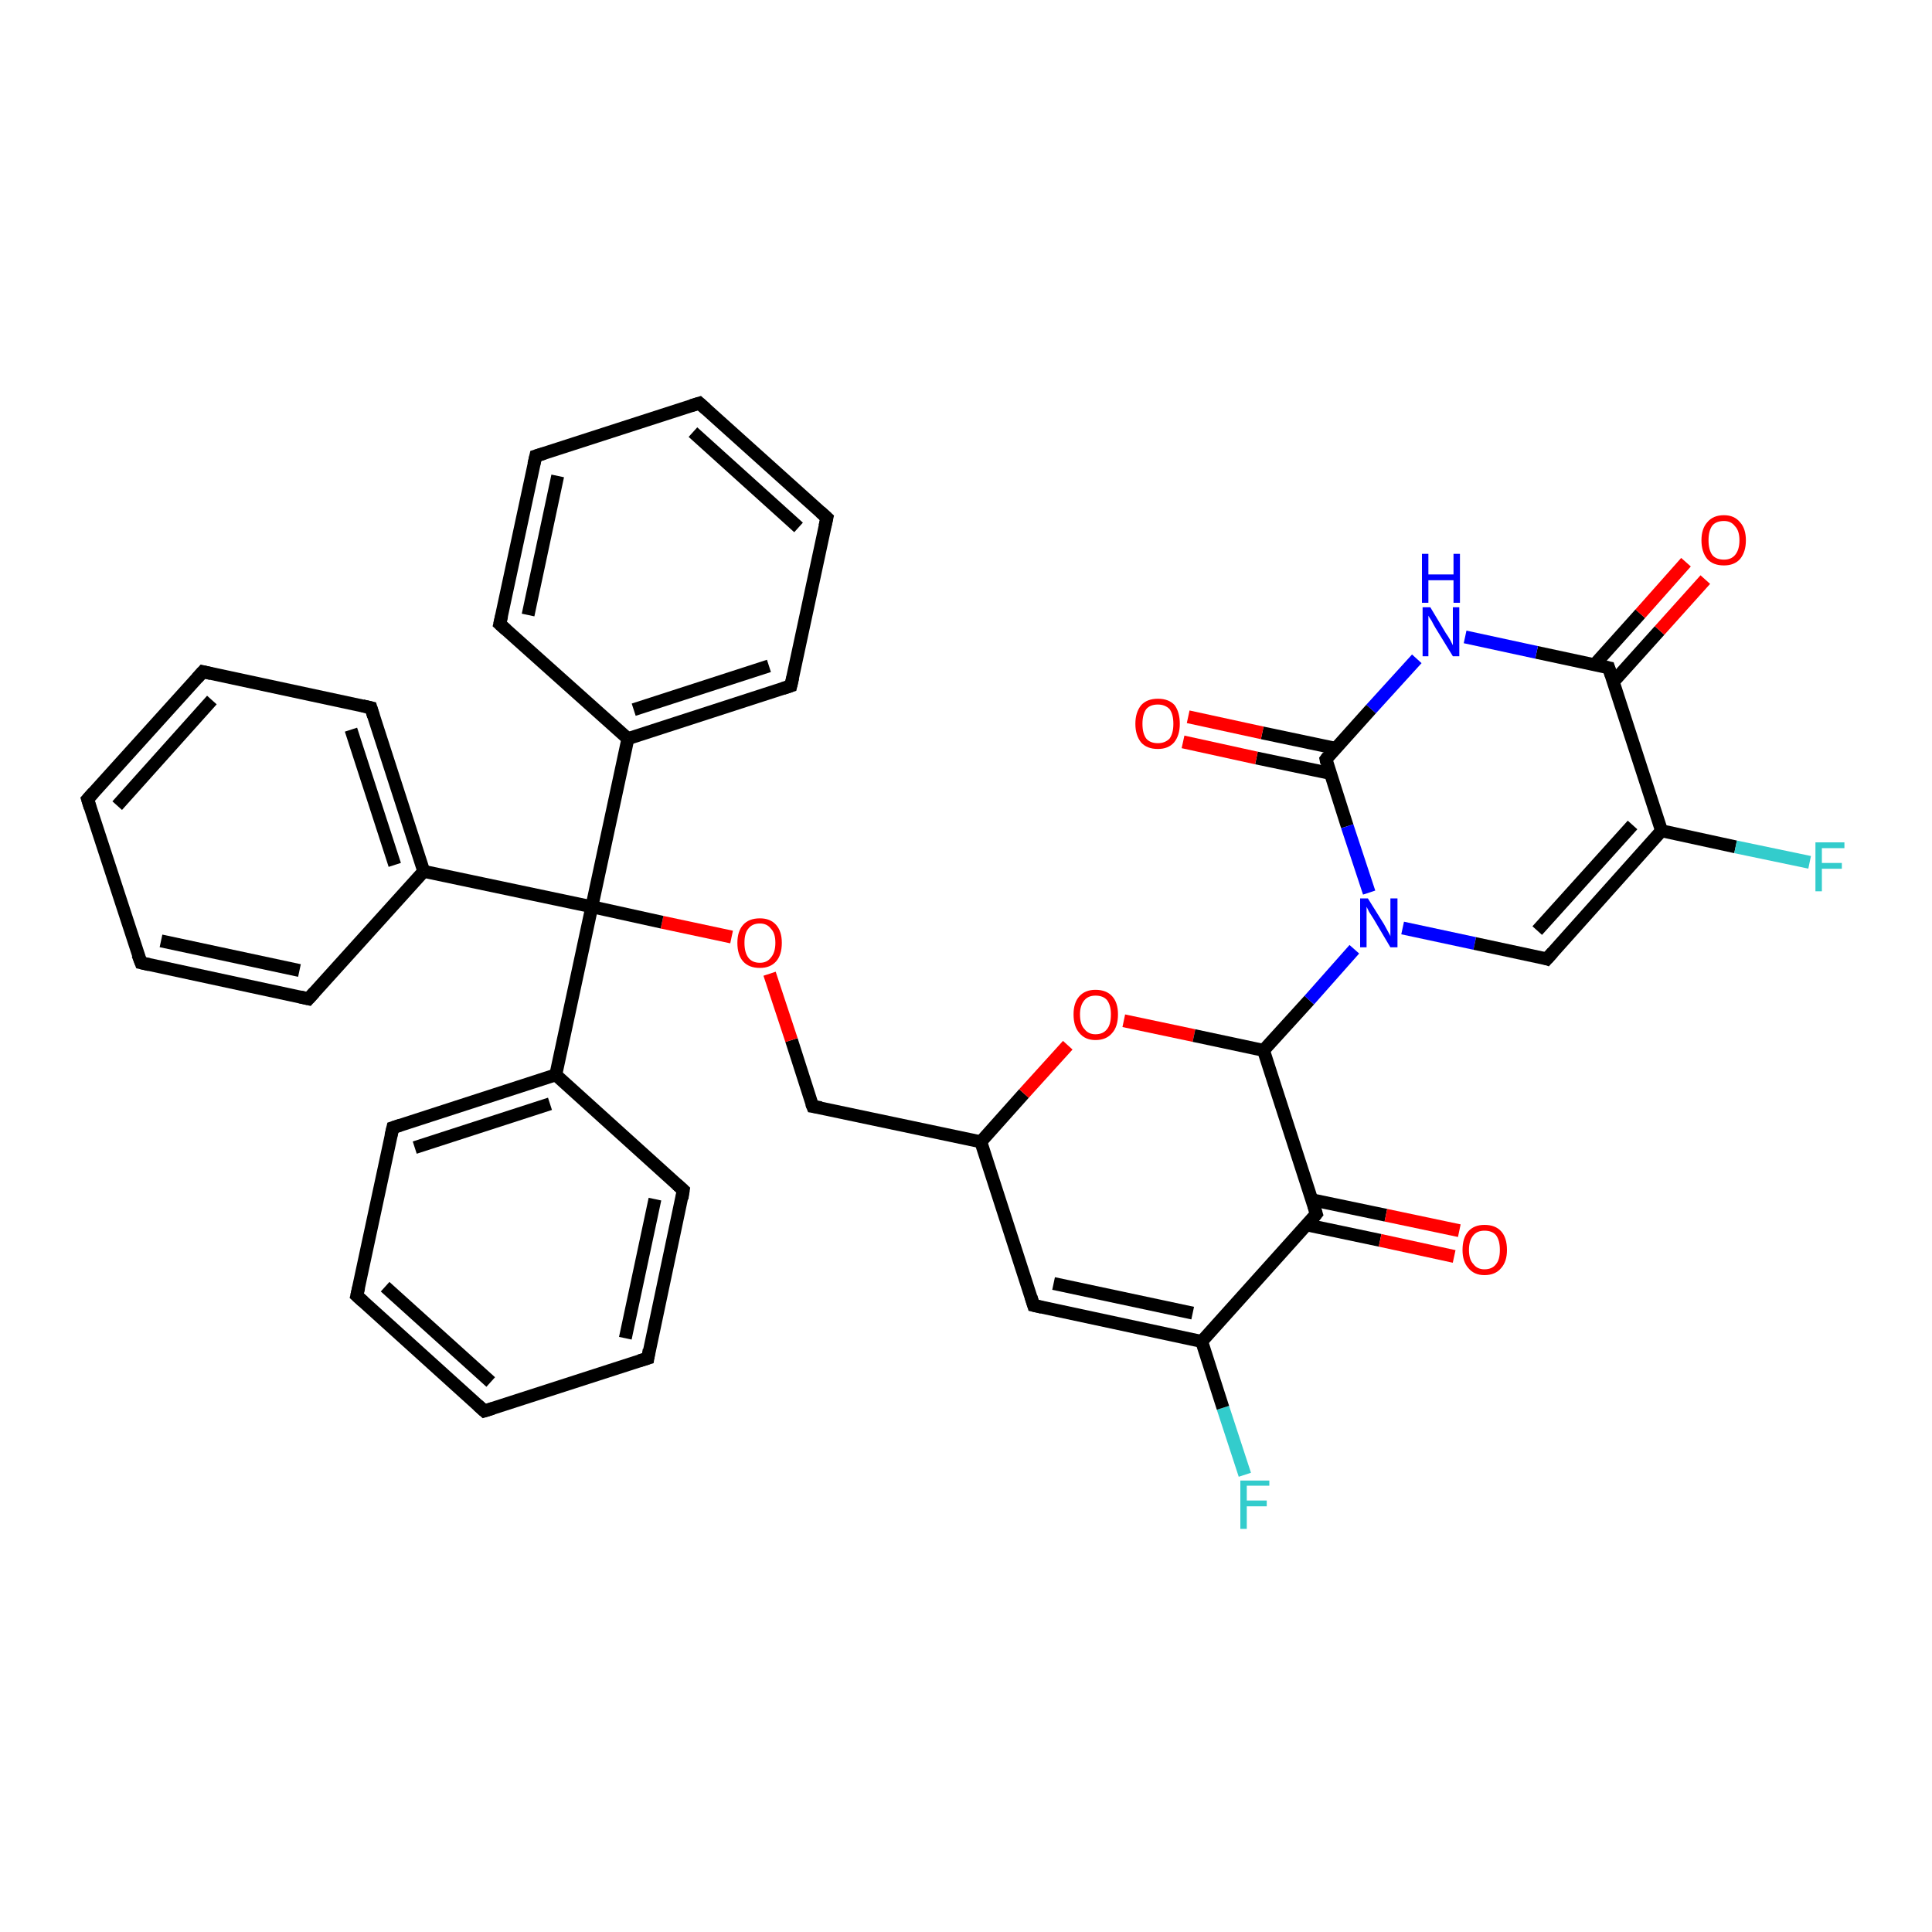 <?xml version='1.0' encoding='iso-8859-1'?>
<svg version='1.1' baseProfile='full'
              xmlns='http://www.w3.org/2000/svg'
                      xmlns:rdkit='http://www.rdkit.org/xml'
                      xmlns:xlink='http://www.w3.org/1999/xlink'
                  xml:space='preserve'
width='300px' height='300px' viewBox='0 0 300 300'>
<!-- END OF HEADER -->
<rect style='opacity:1.0;fill:#FFFFFF;stroke:none' width='300.0' height='300.0' x='0.0' y='0.0'> </rect>
<path class='bond-0 atom-0 atom-1' d='M 193.3,229.0 L 189.9,218.6' style='fill:none;fill-rule:evenodd;stroke:#33CCCC;stroke-width:2.0px;stroke-linecap:butt;stroke-linejoin:miter;stroke-opacity:1' />
<path class='bond-0 atom-0 atom-1' d='M 189.9,218.6 L 186.6,208.3' style='fill:none;fill-rule:evenodd;stroke:#000000;stroke-width:2.0px;stroke-linecap:butt;stroke-linejoin:miter;stroke-opacity:1' />
<path class='bond-1 atom-1 atom-2' d='M 186.6,208.3 L 160.5,202.7' style='fill:none;fill-rule:evenodd;stroke:#000000;stroke-width:2.0px;stroke-linecap:butt;stroke-linejoin:miter;stroke-opacity:1' />
<path class='bond-1 atom-1 atom-2' d='M 185.2,203.9 L 163.6,199.3' style='fill:none;fill-rule:evenodd;stroke:#000000;stroke-width:2.0px;stroke-linecap:butt;stroke-linejoin:miter;stroke-opacity:1' />
<path class='bond-2 atom-2 atom-3' d='M 160.5,202.7 L 152.3,177.3' style='fill:none;fill-rule:evenodd;stroke:#000000;stroke-width:2.0px;stroke-linecap:butt;stroke-linejoin:miter;stroke-opacity:1' />
<path class='bond-3 atom-3 atom-4' d='M 152.3,177.3 L 126.2,171.8' style='fill:none;fill-rule:evenodd;stroke:#000000;stroke-width:2.0px;stroke-linecap:butt;stroke-linejoin:miter;stroke-opacity:1' />
<path class='bond-4 atom-4 atom-5' d='M 126.2,171.8 L 122.9,161.5' style='fill:none;fill-rule:evenodd;stroke:#000000;stroke-width:2.0px;stroke-linecap:butt;stroke-linejoin:miter;stroke-opacity:1' />
<path class='bond-4 atom-4 atom-5' d='M 122.9,161.5 L 119.5,151.2' style='fill:none;fill-rule:evenodd;stroke:#FF0000;stroke-width:2.0px;stroke-linecap:butt;stroke-linejoin:miter;stroke-opacity:1' />
<path class='bond-5 atom-5 atom-6' d='M 113.6,145.5 L 102.8,143.2' style='fill:none;fill-rule:evenodd;stroke:#FF0000;stroke-width:2.0px;stroke-linecap:butt;stroke-linejoin:miter;stroke-opacity:1' />
<path class='bond-5 atom-5 atom-6' d='M 102.8,143.2 L 91.9,140.8' style='fill:none;fill-rule:evenodd;stroke:#000000;stroke-width:2.0px;stroke-linecap:butt;stroke-linejoin:miter;stroke-opacity:1' />
<path class='bond-6 atom-6 atom-7' d='M 91.9,140.8 L 97.5,114.7' style='fill:none;fill-rule:evenodd;stroke:#000000;stroke-width:2.0px;stroke-linecap:butt;stroke-linejoin:miter;stroke-opacity:1' />
<path class='bond-7 atom-7 atom-8' d='M 97.5,114.7 L 122.8,106.5' style='fill:none;fill-rule:evenodd;stroke:#000000;stroke-width:2.0px;stroke-linecap:butt;stroke-linejoin:miter;stroke-opacity:1' />
<path class='bond-7 atom-7 atom-8' d='M 98.4,110.2 L 119.4,103.4' style='fill:none;fill-rule:evenodd;stroke:#000000;stroke-width:2.0px;stroke-linecap:butt;stroke-linejoin:miter;stroke-opacity:1' />
<path class='bond-8 atom-8 atom-9' d='M 122.8,106.5 L 128.4,80.4' style='fill:none;fill-rule:evenodd;stroke:#000000;stroke-width:2.0px;stroke-linecap:butt;stroke-linejoin:miter;stroke-opacity:1' />
<path class='bond-9 atom-9 atom-10' d='M 128.4,80.4 L 108.6,62.6' style='fill:none;fill-rule:evenodd;stroke:#000000;stroke-width:2.0px;stroke-linecap:butt;stroke-linejoin:miter;stroke-opacity:1' />
<path class='bond-9 atom-9 atom-10' d='M 124.0,81.9 L 107.6,67.1' style='fill:none;fill-rule:evenodd;stroke:#000000;stroke-width:2.0px;stroke-linecap:butt;stroke-linejoin:miter;stroke-opacity:1' />
<path class='bond-10 atom-10 atom-11' d='M 108.6,62.6 L 83.2,70.8' style='fill:none;fill-rule:evenodd;stroke:#000000;stroke-width:2.0px;stroke-linecap:butt;stroke-linejoin:miter;stroke-opacity:1' />
<path class='bond-11 atom-11 atom-12' d='M 83.2,70.8 L 77.6,96.9' style='fill:none;fill-rule:evenodd;stroke:#000000;stroke-width:2.0px;stroke-linecap:butt;stroke-linejoin:miter;stroke-opacity:1' />
<path class='bond-11 atom-11 atom-12' d='M 86.6,73.9 L 82.0,95.5' style='fill:none;fill-rule:evenodd;stroke:#000000;stroke-width:2.0px;stroke-linecap:butt;stroke-linejoin:miter;stroke-opacity:1' />
<path class='bond-12 atom-6 atom-13' d='M 91.9,140.8 L 86.3,166.9' style='fill:none;fill-rule:evenodd;stroke:#000000;stroke-width:2.0px;stroke-linecap:butt;stroke-linejoin:miter;stroke-opacity:1' />
<path class='bond-13 atom-13 atom-14' d='M 86.3,166.9 L 61.0,175.1' style='fill:none;fill-rule:evenodd;stroke:#000000;stroke-width:2.0px;stroke-linecap:butt;stroke-linejoin:miter;stroke-opacity:1' />
<path class='bond-13 atom-13 atom-14' d='M 85.4,171.4 L 64.4,178.2' style='fill:none;fill-rule:evenodd;stroke:#000000;stroke-width:2.0px;stroke-linecap:butt;stroke-linejoin:miter;stroke-opacity:1' />
<path class='bond-14 atom-14 atom-15' d='M 61.0,175.1 L 55.4,201.2' style='fill:none;fill-rule:evenodd;stroke:#000000;stroke-width:2.0px;stroke-linecap:butt;stroke-linejoin:miter;stroke-opacity:1' />
<path class='bond-15 atom-15 atom-16' d='M 55.4,201.2 L 75.2,219.1' style='fill:none;fill-rule:evenodd;stroke:#000000;stroke-width:2.0px;stroke-linecap:butt;stroke-linejoin:miter;stroke-opacity:1' />
<path class='bond-15 atom-15 atom-16' d='M 59.8,199.8 L 76.2,214.6' style='fill:none;fill-rule:evenodd;stroke:#000000;stroke-width:2.0px;stroke-linecap:butt;stroke-linejoin:miter;stroke-opacity:1' />
<path class='bond-16 atom-16 atom-17' d='M 75.2,219.1 L 100.6,210.9' style='fill:none;fill-rule:evenodd;stroke:#000000;stroke-width:2.0px;stroke-linecap:butt;stroke-linejoin:miter;stroke-opacity:1' />
<path class='bond-17 atom-17 atom-18' d='M 100.6,210.9 L 106.1,184.8' style='fill:none;fill-rule:evenodd;stroke:#000000;stroke-width:2.0px;stroke-linecap:butt;stroke-linejoin:miter;stroke-opacity:1' />
<path class='bond-17 atom-17 atom-18' d='M 97.1,207.8 L 101.7,186.2' style='fill:none;fill-rule:evenodd;stroke:#000000;stroke-width:2.0px;stroke-linecap:butt;stroke-linejoin:miter;stroke-opacity:1' />
<path class='bond-18 atom-6 atom-19' d='M 91.9,140.8 L 65.8,135.3' style='fill:none;fill-rule:evenodd;stroke:#000000;stroke-width:2.0px;stroke-linecap:butt;stroke-linejoin:miter;stroke-opacity:1' />
<path class='bond-19 atom-19 atom-20' d='M 65.8,135.3 L 57.6,109.9' style='fill:none;fill-rule:evenodd;stroke:#000000;stroke-width:2.0px;stroke-linecap:butt;stroke-linejoin:miter;stroke-opacity:1' />
<path class='bond-19 atom-19 atom-20' d='M 61.3,134.3 L 54.5,113.3' style='fill:none;fill-rule:evenodd;stroke:#000000;stroke-width:2.0px;stroke-linecap:butt;stroke-linejoin:miter;stroke-opacity:1' />
<path class='bond-20 atom-20 atom-21' d='M 57.6,109.9 L 31.5,104.3' style='fill:none;fill-rule:evenodd;stroke:#000000;stroke-width:2.0px;stroke-linecap:butt;stroke-linejoin:miter;stroke-opacity:1' />
<path class='bond-21 atom-21 atom-22' d='M 31.5,104.3 L 13.6,124.1' style='fill:none;fill-rule:evenodd;stroke:#000000;stroke-width:2.0px;stroke-linecap:butt;stroke-linejoin:miter;stroke-opacity:1' />
<path class='bond-21 atom-21 atom-22' d='M 32.9,108.7 L 18.2,125.1' style='fill:none;fill-rule:evenodd;stroke:#000000;stroke-width:2.0px;stroke-linecap:butt;stroke-linejoin:miter;stroke-opacity:1' />
<path class='bond-22 atom-22 atom-23' d='M 13.6,124.1 L 21.9,149.5' style='fill:none;fill-rule:evenodd;stroke:#000000;stroke-width:2.0px;stroke-linecap:butt;stroke-linejoin:miter;stroke-opacity:1' />
<path class='bond-23 atom-23 atom-24' d='M 21.9,149.5 L 47.9,155.1' style='fill:none;fill-rule:evenodd;stroke:#000000;stroke-width:2.0px;stroke-linecap:butt;stroke-linejoin:miter;stroke-opacity:1' />
<path class='bond-23 atom-23 atom-24' d='M 25.0,146.1 L 46.5,150.7' style='fill:none;fill-rule:evenodd;stroke:#000000;stroke-width:2.0px;stroke-linecap:butt;stroke-linejoin:miter;stroke-opacity:1' />
<path class='bond-24 atom-3 atom-25' d='M 152.3,177.3 L 159.0,169.8' style='fill:none;fill-rule:evenodd;stroke:#000000;stroke-width:2.0px;stroke-linecap:butt;stroke-linejoin:miter;stroke-opacity:1' />
<path class='bond-24 atom-3 atom-25' d='M 159.0,169.8 L 165.8,162.3' style='fill:none;fill-rule:evenodd;stroke:#FF0000;stroke-width:2.0px;stroke-linecap:butt;stroke-linejoin:miter;stroke-opacity:1' />
<path class='bond-25 atom-25 atom-26' d='M 174.5,158.5 L 185.4,160.8' style='fill:none;fill-rule:evenodd;stroke:#FF0000;stroke-width:2.0px;stroke-linecap:butt;stroke-linejoin:miter;stroke-opacity:1' />
<path class='bond-25 atom-25 atom-26' d='M 185.4,160.8 L 196.2,163.1' style='fill:none;fill-rule:evenodd;stroke:#000000;stroke-width:2.0px;stroke-linecap:butt;stroke-linejoin:miter;stroke-opacity:1' />
<path class='bond-26 atom-26 atom-27' d='M 196.2,163.1 L 204.4,188.5' style='fill:none;fill-rule:evenodd;stroke:#000000;stroke-width:2.0px;stroke-linecap:butt;stroke-linejoin:miter;stroke-opacity:1' />
<path class='bond-27 atom-27 atom-28' d='M 202.9,190.2 L 214.3,192.6' style='fill:none;fill-rule:evenodd;stroke:#000000;stroke-width:2.0px;stroke-linecap:butt;stroke-linejoin:miter;stroke-opacity:1' />
<path class='bond-27 atom-27 atom-28' d='M 214.3,192.6 L 225.8,195.1' style='fill:none;fill-rule:evenodd;stroke:#FF0000;stroke-width:2.0px;stroke-linecap:butt;stroke-linejoin:miter;stroke-opacity:1' />
<path class='bond-27 atom-27 atom-28' d='M 203.7,186.3 L 215.2,188.7' style='fill:none;fill-rule:evenodd;stroke:#000000;stroke-width:2.0px;stroke-linecap:butt;stroke-linejoin:miter;stroke-opacity:1' />
<path class='bond-27 atom-27 atom-28' d='M 215.2,188.7 L 226.6,191.1' style='fill:none;fill-rule:evenodd;stroke:#FF0000;stroke-width:2.0px;stroke-linecap:butt;stroke-linejoin:miter;stroke-opacity:1' />
<path class='bond-28 atom-26 atom-29' d='M 196.2,163.1 L 203.3,155.3' style='fill:none;fill-rule:evenodd;stroke:#000000;stroke-width:2.0px;stroke-linecap:butt;stroke-linejoin:miter;stroke-opacity:1' />
<path class='bond-28 atom-26 atom-29' d='M 203.3,155.3 L 210.3,147.4' style='fill:none;fill-rule:evenodd;stroke:#0000FF;stroke-width:2.0px;stroke-linecap:butt;stroke-linejoin:miter;stroke-opacity:1' />
<path class='bond-29 atom-29 atom-30' d='M 217.8,144.1 L 229.0,146.5' style='fill:none;fill-rule:evenodd;stroke:#0000FF;stroke-width:2.0px;stroke-linecap:butt;stroke-linejoin:miter;stroke-opacity:1' />
<path class='bond-29 atom-29 atom-30' d='M 229.0,146.5 L 240.2,148.9' style='fill:none;fill-rule:evenodd;stroke:#000000;stroke-width:2.0px;stroke-linecap:butt;stroke-linejoin:miter;stroke-opacity:1' />
<path class='bond-30 atom-30 atom-31' d='M 240.2,148.9 L 258.0,129.0' style='fill:none;fill-rule:evenodd;stroke:#000000;stroke-width:2.0px;stroke-linecap:butt;stroke-linejoin:miter;stroke-opacity:1' />
<path class='bond-30 atom-30 atom-31' d='M 238.7,144.5 L 253.5,128.1' style='fill:none;fill-rule:evenodd;stroke:#000000;stroke-width:2.0px;stroke-linecap:butt;stroke-linejoin:miter;stroke-opacity:1' />
<path class='bond-31 atom-31 atom-32' d='M 258.0,129.0 L 269.5,131.5' style='fill:none;fill-rule:evenodd;stroke:#000000;stroke-width:2.0px;stroke-linecap:butt;stroke-linejoin:miter;stroke-opacity:1' />
<path class='bond-31 atom-31 atom-32' d='M 269.5,131.5 L 281.0,133.9' style='fill:none;fill-rule:evenodd;stroke:#33CCCC;stroke-width:2.0px;stroke-linecap:butt;stroke-linejoin:miter;stroke-opacity:1' />
<path class='bond-32 atom-31 atom-33' d='M 258.0,129.0 L 249.8,103.7' style='fill:none;fill-rule:evenodd;stroke:#000000;stroke-width:2.0px;stroke-linecap:butt;stroke-linejoin:miter;stroke-opacity:1' />
<path class='bond-33 atom-33 atom-34' d='M 250.5,105.9 L 257.7,97.9' style='fill:none;fill-rule:evenodd;stroke:#000000;stroke-width:2.0px;stroke-linecap:butt;stroke-linejoin:miter;stroke-opacity:1' />
<path class='bond-33 atom-33 atom-34' d='M 257.7,97.9 L 264.8,90.0' style='fill:none;fill-rule:evenodd;stroke:#FF0000;stroke-width:2.0px;stroke-linecap:butt;stroke-linejoin:miter;stroke-opacity:1' />
<path class='bond-33 atom-33 atom-34' d='M 247.6,103.2 L 254.7,95.3' style='fill:none;fill-rule:evenodd;stroke:#000000;stroke-width:2.0px;stroke-linecap:butt;stroke-linejoin:miter;stroke-opacity:1' />
<path class='bond-33 atom-33 atom-34' d='M 254.7,95.3 L 261.8,87.3' style='fill:none;fill-rule:evenodd;stroke:#FF0000;stroke-width:2.0px;stroke-linecap:butt;stroke-linejoin:miter;stroke-opacity:1' />
<path class='bond-34 atom-33 atom-35' d='M 249.8,103.7 L 238.6,101.3' style='fill:none;fill-rule:evenodd;stroke:#000000;stroke-width:2.0px;stroke-linecap:butt;stroke-linejoin:miter;stroke-opacity:1' />
<path class='bond-34 atom-33 atom-35' d='M 238.6,101.3 L 227.5,98.9' style='fill:none;fill-rule:evenodd;stroke:#0000FF;stroke-width:2.0px;stroke-linecap:butt;stroke-linejoin:miter;stroke-opacity:1' />
<path class='bond-35 atom-35 atom-36' d='M 220.0,102.3 L 212.9,110.1' style='fill:none;fill-rule:evenodd;stroke:#0000FF;stroke-width:2.0px;stroke-linecap:butt;stroke-linejoin:miter;stroke-opacity:1' />
<path class='bond-35 atom-35 atom-36' d='M 212.9,110.1 L 205.9,117.9' style='fill:none;fill-rule:evenodd;stroke:#000000;stroke-width:2.0px;stroke-linecap:butt;stroke-linejoin:miter;stroke-opacity:1' />
<path class='bond-36 atom-36 atom-37' d='M 207.4,116.2 L 196.0,113.8' style='fill:none;fill-rule:evenodd;stroke:#000000;stroke-width:2.0px;stroke-linecap:butt;stroke-linejoin:miter;stroke-opacity:1' />
<path class='bond-36 atom-36 atom-37' d='M 196.0,113.8 L 184.5,111.3' style='fill:none;fill-rule:evenodd;stroke:#FF0000;stroke-width:2.0px;stroke-linecap:butt;stroke-linejoin:miter;stroke-opacity:1' />
<path class='bond-36 atom-36 atom-37' d='M 206.6,120.1 L 195.1,117.7' style='fill:none;fill-rule:evenodd;stroke:#000000;stroke-width:2.0px;stroke-linecap:butt;stroke-linejoin:miter;stroke-opacity:1' />
<path class='bond-36 atom-36 atom-37' d='M 195.1,117.7 L 183.7,115.2' style='fill:none;fill-rule:evenodd;stroke:#FF0000;stroke-width:2.0px;stroke-linecap:butt;stroke-linejoin:miter;stroke-opacity:1' />
<path class='bond-37 atom-27 atom-1' d='M 204.4,188.5 L 186.6,208.3' style='fill:none;fill-rule:evenodd;stroke:#000000;stroke-width:2.0px;stroke-linecap:butt;stroke-linejoin:miter;stroke-opacity:1' />
<path class='bond-38 atom-36 atom-29' d='M 205.9,117.9 L 209.2,128.3' style='fill:none;fill-rule:evenodd;stroke:#000000;stroke-width:2.0px;stroke-linecap:butt;stroke-linejoin:miter;stroke-opacity:1' />
<path class='bond-38 atom-36 atom-29' d='M 209.2,128.3 L 212.6,138.6' style='fill:none;fill-rule:evenodd;stroke:#0000FF;stroke-width:2.0px;stroke-linecap:butt;stroke-linejoin:miter;stroke-opacity:1' />
<path class='bond-39 atom-12 atom-7' d='M 77.6,96.9 L 97.5,114.7' style='fill:none;fill-rule:evenodd;stroke:#000000;stroke-width:2.0px;stroke-linecap:butt;stroke-linejoin:miter;stroke-opacity:1' />
<path class='bond-40 atom-18 atom-13' d='M 106.1,184.8 L 86.3,166.9' style='fill:none;fill-rule:evenodd;stroke:#000000;stroke-width:2.0px;stroke-linecap:butt;stroke-linejoin:miter;stroke-opacity:1' />
<path class='bond-41 atom-24 atom-19' d='M 47.9,155.1 L 65.8,135.3' style='fill:none;fill-rule:evenodd;stroke:#000000;stroke-width:2.0px;stroke-linecap:butt;stroke-linejoin:miter;stroke-opacity:1' />
<path d='M 161.8,203.0 L 160.5,202.7 L 160.1,201.4' style='fill:none;stroke:#000000;stroke-width:2.0px;stroke-linecap:butt;stroke-linejoin:miter;stroke-opacity:1;' />
<path d='M 127.5,172.0 L 126.2,171.8 L 126.0,171.3' style='fill:none;stroke:#000000;stroke-width:2.0px;stroke-linecap:butt;stroke-linejoin:miter;stroke-opacity:1;' />
<path d='M 121.6,106.9 L 122.8,106.5 L 123.1,105.2' style='fill:none;stroke:#000000;stroke-width:2.0px;stroke-linecap:butt;stroke-linejoin:miter;stroke-opacity:1;' />
<path d='M 128.1,81.7 L 128.4,80.4 L 127.4,79.5' style='fill:none;stroke:#000000;stroke-width:2.0px;stroke-linecap:butt;stroke-linejoin:miter;stroke-opacity:1;' />
<path d='M 109.6,63.5 L 108.6,62.6 L 107.3,63.0' style='fill:none;stroke:#000000;stroke-width:2.0px;stroke-linecap:butt;stroke-linejoin:miter;stroke-opacity:1;' />
<path d='M 84.5,70.4 L 83.2,70.8 L 82.9,72.1' style='fill:none;stroke:#000000;stroke-width:2.0px;stroke-linecap:butt;stroke-linejoin:miter;stroke-opacity:1;' />
<path d='M 77.9,95.6 L 77.6,96.9 L 78.6,97.8' style='fill:none;stroke:#000000;stroke-width:2.0px;stroke-linecap:butt;stroke-linejoin:miter;stroke-opacity:1;' />
<path d='M 62.2,174.7 L 61.0,175.1 L 60.7,176.4' style='fill:none;stroke:#000000;stroke-width:2.0px;stroke-linecap:butt;stroke-linejoin:miter;stroke-opacity:1;' />
<path d='M 55.7,199.9 L 55.4,201.2 L 56.4,202.1' style='fill:none;stroke:#000000;stroke-width:2.0px;stroke-linecap:butt;stroke-linejoin:miter;stroke-opacity:1;' />
<path d='M 74.2,218.2 L 75.2,219.1 L 76.5,218.7' style='fill:none;stroke:#000000;stroke-width:2.0px;stroke-linecap:butt;stroke-linejoin:miter;stroke-opacity:1;' />
<path d='M 99.3,211.3 L 100.6,210.9 L 100.8,209.6' style='fill:none;stroke:#000000;stroke-width:2.0px;stroke-linecap:butt;stroke-linejoin:miter;stroke-opacity:1;' />
<path d='M 105.9,186.1 L 106.1,184.8 L 105.1,183.9' style='fill:none;stroke:#000000;stroke-width:2.0px;stroke-linecap:butt;stroke-linejoin:miter;stroke-opacity:1;' />
<path d='M 58.0,111.2 L 57.6,109.9 L 56.3,109.6' style='fill:none;stroke:#000000;stroke-width:2.0px;stroke-linecap:butt;stroke-linejoin:miter;stroke-opacity:1;' />
<path d='M 32.8,104.6 L 31.5,104.3 L 30.6,105.3' style='fill:none;stroke:#000000;stroke-width:2.0px;stroke-linecap:butt;stroke-linejoin:miter;stroke-opacity:1;' />
<path d='M 14.5,123.1 L 13.6,124.1 L 14.0,125.4' style='fill:none;stroke:#000000;stroke-width:2.0px;stroke-linecap:butt;stroke-linejoin:miter;stroke-opacity:1;' />
<path d='M 21.4,148.2 L 21.9,149.5 L 23.2,149.8' style='fill:none;stroke:#000000;stroke-width:2.0px;stroke-linecap:butt;stroke-linejoin:miter;stroke-opacity:1;' />
<path d='M 46.6,154.8 L 47.9,155.1 L 48.8,154.1' style='fill:none;stroke:#000000;stroke-width:2.0px;stroke-linecap:butt;stroke-linejoin:miter;stroke-opacity:1;' />
<path d='M 204.0,187.2 L 204.4,188.5 L 203.6,189.5' style='fill:none;stroke:#000000;stroke-width:2.0px;stroke-linecap:butt;stroke-linejoin:miter;stroke-opacity:1;' />
<path d='M 239.6,148.7 L 240.2,148.9 L 241.1,147.9' style='fill:none;stroke:#000000;stroke-width:2.0px;stroke-linecap:butt;stroke-linejoin:miter;stroke-opacity:1;' />
<path d='M 250.2,104.9 L 249.8,103.7 L 249.3,103.6' style='fill:none;stroke:#000000;stroke-width:2.0px;stroke-linecap:butt;stroke-linejoin:miter;stroke-opacity:1;' />
<path d='M 206.2,117.5 L 205.9,117.9 L 206.0,118.4' style='fill:none;stroke:#000000;stroke-width:2.0px;stroke-linecap:butt;stroke-linejoin:miter;stroke-opacity:1;' />
<path class='atom-0' d='M 192.6 229.9
L 197.1 229.9
L 197.1 230.7
L 193.6 230.7
L 193.6 233.0
L 196.7 233.0
L 196.7 233.9
L 193.6 233.9
L 193.6 237.4
L 192.6 237.4
L 192.6 229.9
' fill='#33CCCC'/>
<path class='atom-5' d='M 114.5 146.4
Q 114.5 144.6, 115.4 143.6
Q 116.3 142.6, 118.0 142.6
Q 119.6 142.6, 120.5 143.6
Q 121.4 144.6, 121.4 146.4
Q 121.4 148.3, 120.5 149.3
Q 119.6 150.3, 118.0 150.3
Q 116.3 150.3, 115.4 149.3
Q 114.5 148.3, 114.5 146.4
M 118.0 149.5
Q 119.1 149.5, 119.7 148.7
Q 120.4 147.9, 120.4 146.4
Q 120.4 144.9, 119.7 144.2
Q 119.1 143.4, 118.0 143.4
Q 116.8 143.4, 116.2 144.2
Q 115.6 144.9, 115.6 146.4
Q 115.6 147.9, 116.2 148.7
Q 116.8 149.5, 118.0 149.5
' fill='#FF0000'/>
<path class='atom-25' d='M 166.7 157.5
Q 166.7 155.7, 167.6 154.7
Q 168.5 153.7, 170.1 153.7
Q 171.8 153.7, 172.7 154.7
Q 173.6 155.7, 173.6 157.5
Q 173.6 159.4, 172.7 160.4
Q 171.8 161.5, 170.1 161.5
Q 168.5 161.5, 167.6 160.4
Q 166.7 159.4, 166.7 157.5
M 170.1 160.6
Q 171.3 160.6, 171.9 159.8
Q 172.5 159.1, 172.5 157.5
Q 172.5 156.1, 171.9 155.3
Q 171.3 154.6, 170.1 154.6
Q 169.0 154.6, 168.4 155.3
Q 167.7 156.1, 167.7 157.5
Q 167.7 159.1, 168.4 159.8
Q 169.0 160.6, 170.1 160.6
' fill='#FF0000'/>
<path class='atom-28' d='M 227.1 194.1
Q 227.1 192.2, 228.0 191.2
Q 228.9 190.2, 230.5 190.2
Q 232.2 190.2, 233.1 191.2
Q 234.0 192.2, 234.0 194.1
Q 234.0 195.9, 233.1 196.9
Q 232.2 198.0, 230.5 198.0
Q 228.9 198.0, 228.0 196.9
Q 227.1 195.9, 227.1 194.1
M 230.5 197.1
Q 231.7 197.1, 232.3 196.3
Q 232.9 195.6, 232.9 194.1
Q 232.9 192.6, 232.3 191.8
Q 231.7 191.1, 230.5 191.1
Q 229.4 191.1, 228.8 191.8
Q 228.1 192.6, 228.1 194.1
Q 228.1 195.6, 228.8 196.3
Q 229.4 197.1, 230.5 197.1
' fill='#FF0000'/>
<path class='atom-29' d='M 212.4 139.5
L 214.9 143.5
Q 215.1 143.9, 215.5 144.6
Q 215.9 145.3, 215.9 145.4
L 215.9 139.5
L 217.0 139.5
L 217.0 147.1
L 215.9 147.1
L 213.3 142.7
Q 213.0 142.2, 212.6 141.6
Q 212.3 141.0, 212.2 140.8
L 212.2 147.1
L 211.2 147.1
L 211.2 139.5
L 212.4 139.5
' fill='#0000FF'/>
<path class='atom-32' d='M 281.9 130.8
L 286.4 130.8
L 286.4 131.7
L 282.9 131.7
L 282.9 134.0
L 286.0 134.0
L 286.0 134.9
L 282.9 134.9
L 282.9 138.4
L 281.9 138.4
L 281.9 130.8
' fill='#33CCCC'/>
<path class='atom-34' d='M 264.2 83.9
Q 264.2 82.1, 265.1 81.1
Q 266.0 80.0, 267.7 80.0
Q 269.3 80.0, 270.2 81.1
Q 271.1 82.1, 271.1 83.9
Q 271.1 85.7, 270.2 86.8
Q 269.3 87.8, 267.7 87.8
Q 266.0 87.8, 265.1 86.8
Q 264.2 85.7, 264.2 83.9
M 267.7 86.9
Q 268.8 86.9, 269.4 86.2
Q 270.1 85.4, 270.1 83.9
Q 270.1 82.4, 269.4 81.7
Q 268.8 80.9, 267.7 80.9
Q 266.5 80.9, 265.9 81.6
Q 265.3 82.4, 265.3 83.9
Q 265.3 85.4, 265.9 86.2
Q 266.5 86.9, 267.7 86.9
' fill='#FF0000'/>
<path class='atom-35' d='M 222.1 94.3
L 224.5 98.3
Q 224.8 98.7, 225.2 99.4
Q 225.6 100.2, 225.6 100.2
L 225.6 94.3
L 226.6 94.3
L 226.6 101.9
L 225.6 101.9
L 222.9 97.5
Q 222.6 97.0, 222.3 96.4
Q 221.9 95.8, 221.8 95.6
L 221.8 101.9
L 220.9 101.9
L 220.9 94.3
L 222.1 94.3
' fill='#0000FF'/>
<path class='atom-35' d='M 220.8 86.0
L 221.8 86.0
L 221.8 89.2
L 225.7 89.2
L 225.7 86.0
L 226.7 86.0
L 226.7 93.6
L 225.7 93.6
L 225.7 90.1
L 221.8 90.1
L 221.8 93.6
L 220.8 93.6
L 220.8 86.0
' fill='#0000FF'/>
<path class='atom-37' d='M 176.3 112.4
Q 176.3 110.6, 177.2 109.5
Q 178.1 108.5, 179.8 108.5
Q 181.5 108.5, 182.4 109.5
Q 183.2 110.6, 183.2 112.4
Q 183.2 114.2, 182.3 115.3
Q 181.4 116.3, 179.8 116.3
Q 178.1 116.3, 177.2 115.3
Q 176.3 114.2, 176.3 112.4
M 179.8 115.4
Q 180.9 115.4, 181.6 114.7
Q 182.2 113.9, 182.2 112.4
Q 182.2 110.9, 181.6 110.1
Q 180.9 109.4, 179.8 109.4
Q 178.6 109.4, 178.0 110.1
Q 177.4 110.9, 177.4 112.4
Q 177.4 113.9, 178.0 114.7
Q 178.6 115.4, 179.8 115.4
' fill='#FF0000'/>
</svg>
